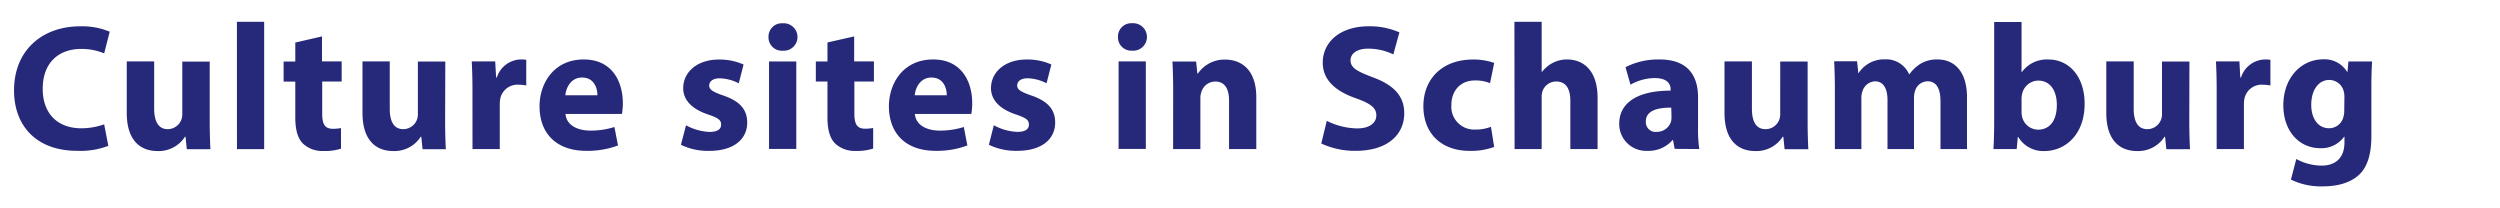 <svg id="Ebene_1" data-name="Ebene 1" xmlns="http://www.w3.org/2000/svg" xmlns:xlink="http://www.w3.org/1999/xlink" viewBox="0 0 600 50"><defs><style>.cls-1{fill:none;}.cls-2{clip-path:url(#clip-path);}.cls-3{fill:#fff;}.cls-4{fill:#262879;}</style><clipPath id="clip-path"><rect class="cls-1" width="600" height="50"/></clipPath></defs><title>titel_en</title><g class="cls-2"><rect class="cls-3" width="600" height="50"/></g><g class="cls-2"><path class="cls-4" d="M562.62,26.4a5.55,5.55,0,0,1-.21,1.72A3.55,3.55,0,0,1,559,30.78c-2.75,0-4.3-2.45-4.3-5.59,0-3.83,1.93-6,4.3-6a3.58,3.58,0,0,1,3.53,2.88,5.17,5.17,0,0,1,.13,1.2Zm1-11.65-.22,2.49h-.09a6.34,6.34,0,0,0-5.76-3c-5.16,0-9.55,4.3-9.55,11.05,0,6.06,3.7,10.28,8.9,10.28a6.72,6.72,0,0,0,5.68-2.75h.09v1.38c0,3.87-2.36,5.55-5.46,5.55a12.92,12.92,0,0,1-6.1-1.59l-1.29,4.94a16.39,16.39,0,0,0,7.57,1.63c3.1,0,6.23-.6,8.56-2.58s3.18-5.42,3.18-9.46V21c0-3.14.09-4.9.17-6.24ZM532,35.77h6.54V25.11a7.71,7.71,0,0,1,.13-1.46,4.2,4.2,0,0,1,4.47-3.31,9.37,9.37,0,0,1,1.76.17V14.36a6.74,6.74,0,0,0-1.38-.09,6.18,6.18,0,0,0-5.68,4.34h-.17l-.21-3.87h-5.63c.09,1.81.17,3.83.17,6.92Zm-6.54-21h-6.58V27.26a3.65,3.65,0,0,1-.22,1.42A3.52,3.52,0,0,1,515.36,31c-2.28,0-3.27-1.85-3.27-4.9V14.74h-6.58V27.09c0,6.49,3.14,9.16,7.4,9.16a7.5,7.5,0,0,0,6.58-3.44h.13l.3,3h5.68c-.09-1.76-.17-4-.17-6.75Zm-40.29,9a5.44,5.44,0,0,1,.13-1.2,4.05,4.05,0,0,1,3.83-3.23c3.05,0,4.51,2.58,4.51,5.85,0,3.78-1.72,5.93-4.51,5.93a4,4,0,0,1-3.83-3.1,4.79,4.79,0,0,1-.13-1.16Zm-1.16,12,.26-2.92h.09a7,7,0,0,0,6.32,3.4c4.82,0,9.63-3.78,9.63-11.35,0-6.45-3.65-10.62-8.69-10.62a7.41,7.41,0,0,0-6.36,3h-.09v-12H478.6V29.49c0,2.36-.09,4.9-.17,6.28Zm-43.64,0h6.36V23.52a4.33,4.33,0,0,1,.26-1.63A3.33,3.33,0,0,1,450,19.52c2.06,0,3,1.81,3,4.47V35.77h6.36V23.47a5.47,5.47,0,0,1,.26-1.68,3.2,3.2,0,0,1,3-2.28c2.11,0,3.1,1.76,3.1,4.82V35.77h6.36V23.39c0-6.28-3.05-9.12-7.1-9.12a7.59,7.59,0,0,0-4,1,9.41,9.41,0,0,0-2.71,2.54h-.09a6,6,0,0,0-5.76-3.57,7.29,7.29,0,0,0-6.36,3.31H446l-.3-2.84h-5.5c.09,1.85.17,4.09.17,6.71Zm-6.54-21h-6.58V27.26a3.65,3.65,0,0,1-.21,1.42A3.52,3.52,0,0,1,423.73,31c-2.28,0-3.27-1.85-3.27-4.9V14.74h-6.58V27.09c0,6.49,3.14,9.16,7.4,9.16a7.5,7.5,0,0,0,6.58-3.44H428l.3,3H434c-.09-1.76-.17-4-.17-6.75ZM401.16,28.12a4.69,4.69,0,0,1-.13,1.12,3.57,3.57,0,0,1-3.4,2.41A2.35,2.35,0,0,1,395,29.15c0-2.54,2.67-3.35,6.11-3.31Zm6.67,7.65a32.58,32.58,0,0,1-.3-5.12V23.34c0-4.94-2.24-9.07-9.24-9.07a17.36,17.36,0,0,0-8.17,1.85l1.2,4.21a11.83,11.83,0,0,1,5.8-1.59c3.23,0,3.83,1.59,3.83,2.71v.3c-7.44,0-12.34,2.58-12.34,8a6.45,6.45,0,0,0,6.79,6.45,7.58,7.58,0,0,0,6-2.58h.13l.39,2.11Zm-44.33,0H370V23.3a4.16,4.16,0,0,1,.21-1.46,3.48,3.48,0,0,1,3.27-2.28c2.45,0,3.4,1.89,3.4,4.64V35.77h6.54V23.47c0-6.32-3.18-9.2-7.35-9.2a7.34,7.34,0,0,0-3.4.82,7.85,7.85,0,0,0-2.58,2.15H370v-12h-6.54Zm-5.67-5.33a10.08,10.08,0,0,1-3.74.65,5.47,5.47,0,0,1-5.76-5.89c0-3.44,2.19-5.89,5.63-5.89a8.94,8.94,0,0,1,3.65.65l1-4.86a15.16,15.16,0,0,0-5-.82c-7.83,0-12,5-12,11.18,0,6.62,4.34,10.75,11.14,10.75a15.94,15.94,0,0,0,5.85-.95Zm-40.72,4a19,19,0,0,0,8.21,1.76c8,0,11.7-4.13,11.7-9,0-4.09-2.41-6.75-7.52-8.64-3.74-1.42-5.37-2.24-5.37-4.09,0-1.51,1.38-2.79,4.21-2.79a13.78,13.78,0,0,1,6.06,1.38l1.46-5.29a17.76,17.76,0,0,0-7.4-1.46c-6.84,0-11,3.78-11,8.73,0,4.21,3.14,6.88,8,8.56,3.48,1.25,4.86,2.28,4.86,4.08s-1.59,3.14-4.6,3.14A16.72,16.72,0,0,1,318.43,29Zm-35.56,1.33h6.54V23.65a4.49,4.49,0,0,1,.26-1.63,3.49,3.49,0,0,1,3.31-2.45c2.36,0,3.31,1.85,3.31,4.56V35.77h6.54V23.3c0-6.19-3.23-9-7.52-9a7.7,7.7,0,0,0-6.49,3.35h-.13l-.3-2.88h-5.68c.09,1.85.17,4.09.17,6.71Zm-9.8-30.19a3.2,3.2,0,0,0-3.44,3.31,3.2,3.2,0,0,0,3.4,3.27,3.3,3.3,0,1,0,0-6.58M275,14.74h-6.54v21H275Zm-37.67,20a14.89,14.89,0,0,0,6.79,1.46c6,0,9.12-2.88,9.12-6.79,0-3.1-1.72-5.12-5.72-6.49-2.58-.9-3.4-1.42-3.4-2.41s.9-1.72,2.49-1.72a10.32,10.32,0,0,1,4.56,1.2l1.16-4.51a14.11,14.11,0,0,0-5.93-1.2c-5.2,0-8.56,3-8.56,6.88,0,2.49,1.63,4.86,6,6.32,2.45.82,3.1,1.33,3.1,2.41s-.82,1.76-2.79,1.76a12.78,12.78,0,0,1-5.63-1.59Zm-17.8-11.87c.17-1.76,1.29-4.26,4-4.26,3,0,3.7,2.67,3.7,4.26Zm13.59,4.47a15.53,15.53,0,0,0,.21-2.58c0-5.2-2.58-10.49-9.37-10.49-7.31,0-10.62,5.89-10.62,11.22,0,6.58,4.08,10.71,11.22,10.71a20.76,20.76,0,0,0,7.61-1.29l-.86-4.43a18.52,18.52,0,0,1-5.81.86c-3.05,0-5.72-1.29-5.93-4ZM198.59,10.19v4.56h-2.79v4.82h2.79v8.6c0,3,.6,5,1.81,6.24a6.8,6.8,0,0,0,4.9,1.81,12.82,12.82,0,0,0,4.26-.56l0-4.94a10.67,10.67,0,0,1-1.93.17c-2,0-2.58-1.16-2.58-3.7V19.56h4.69V14.74H205v-6Zm-10.71-4.6a3.2,3.2,0,0,0-3.44,3.31,3.2,3.2,0,0,0,3.4,3.27,3.3,3.3,0,1,0,0-6.58m3.27,9.16h-6.54v21h6.54Zm-27.69,20a14.89,14.89,0,0,0,6.79,1.46c6,0,9.12-2.88,9.12-6.79,0-3.1-1.72-5.12-5.72-6.49-2.58-.9-3.4-1.42-3.4-2.41s.9-1.72,2.49-1.72A10.32,10.32,0,0,1,177.3,20l1.16-4.51a14.11,14.11,0,0,0-5.93-1.2c-5.2,0-8.56,3-8.56,6.88,0,2.49,1.63,4.86,6,6.32,2.45.82,3.1,1.33,3.1,2.41s-.82,1.76-2.79,1.76a12.78,12.78,0,0,1-5.63-1.59ZM135.68,22.87c.17-1.76,1.29-4.26,4-4.26,3,0,3.7,2.67,3.7,4.26Zm13.59,4.47a15.53,15.53,0,0,0,.21-2.58c0-5.2-2.58-10.49-9.37-10.49-7.31,0-10.62,5.89-10.62,11.22,0,6.58,4.08,10.71,11.22,10.71a20.76,20.76,0,0,0,7.61-1.29l-.86-4.43a18.52,18.52,0,0,1-5.81.86c-3.05,0-5.72-1.29-5.93-4ZM113.4,35.77h6.54V25.11a7.7,7.7,0,0,1,.13-1.46,4.2,4.2,0,0,1,4.47-3.31,9.39,9.39,0,0,1,1.76.17V14.36a6.75,6.75,0,0,0-1.38-.09,6.18,6.18,0,0,0-5.68,4.34h-.17l-.22-3.87h-5.63c.09,1.81.17,3.83.17,6.92Zm-6.53-21h-6.58V27.26a3.65,3.65,0,0,1-.21,1.42A3.52,3.52,0,0,1,96.81,31c-2.28,0-3.27-1.85-3.27-4.9V14.74H87V27.09c0,6.49,3.14,9.16,7.4,9.16a7.5,7.5,0,0,0,6.58-3.44h.13l.3,3H107c-.09-1.76-.17-4-.17-6.75Zm-36-4.56v4.56h-2.8v4.82h2.8v8.6c0,3,.6,5,1.81,6.24a6.8,6.8,0,0,0,4.9,1.81,12.82,12.82,0,0,0,4.26-.56l0-4.94a10.67,10.67,0,0,1-1.93.17c-2,0-2.58-1.16-2.58-3.7V19.56H82V14.74H77.28v-6Zm-14,25.58H63.4V5.24H56.86Zm-6.54-21H43.75V27.26a3.65,3.65,0,0,1-.21,1.42A3.52,3.52,0,0,1,40.26,31C38,31,37,29.11,37,26.05V14.74H30.42V27.09c0,6.49,3.14,9.16,7.4,9.16a7.5,7.5,0,0,0,6.58-3.44h.13l.3,3H50.5c-.09-1.76-.17-4-.17-6.75ZM25,29.84a16.37,16.37,0,0,1-5.46.95c-5.85,0-9.29-3.66-9.29-9.46,0-6.45,4-9.59,9.24-9.59A14.15,14.15,0,0,1,25,12.81l1.33-5.2a17.09,17.09,0,0,0-7.14-1.29c-8.77,0-15.82,5.5-15.82,15.39C3.37,30,8.53,36.2,18.55,36.2A18.68,18.68,0,0,0,26,35Z"/></g></svg>